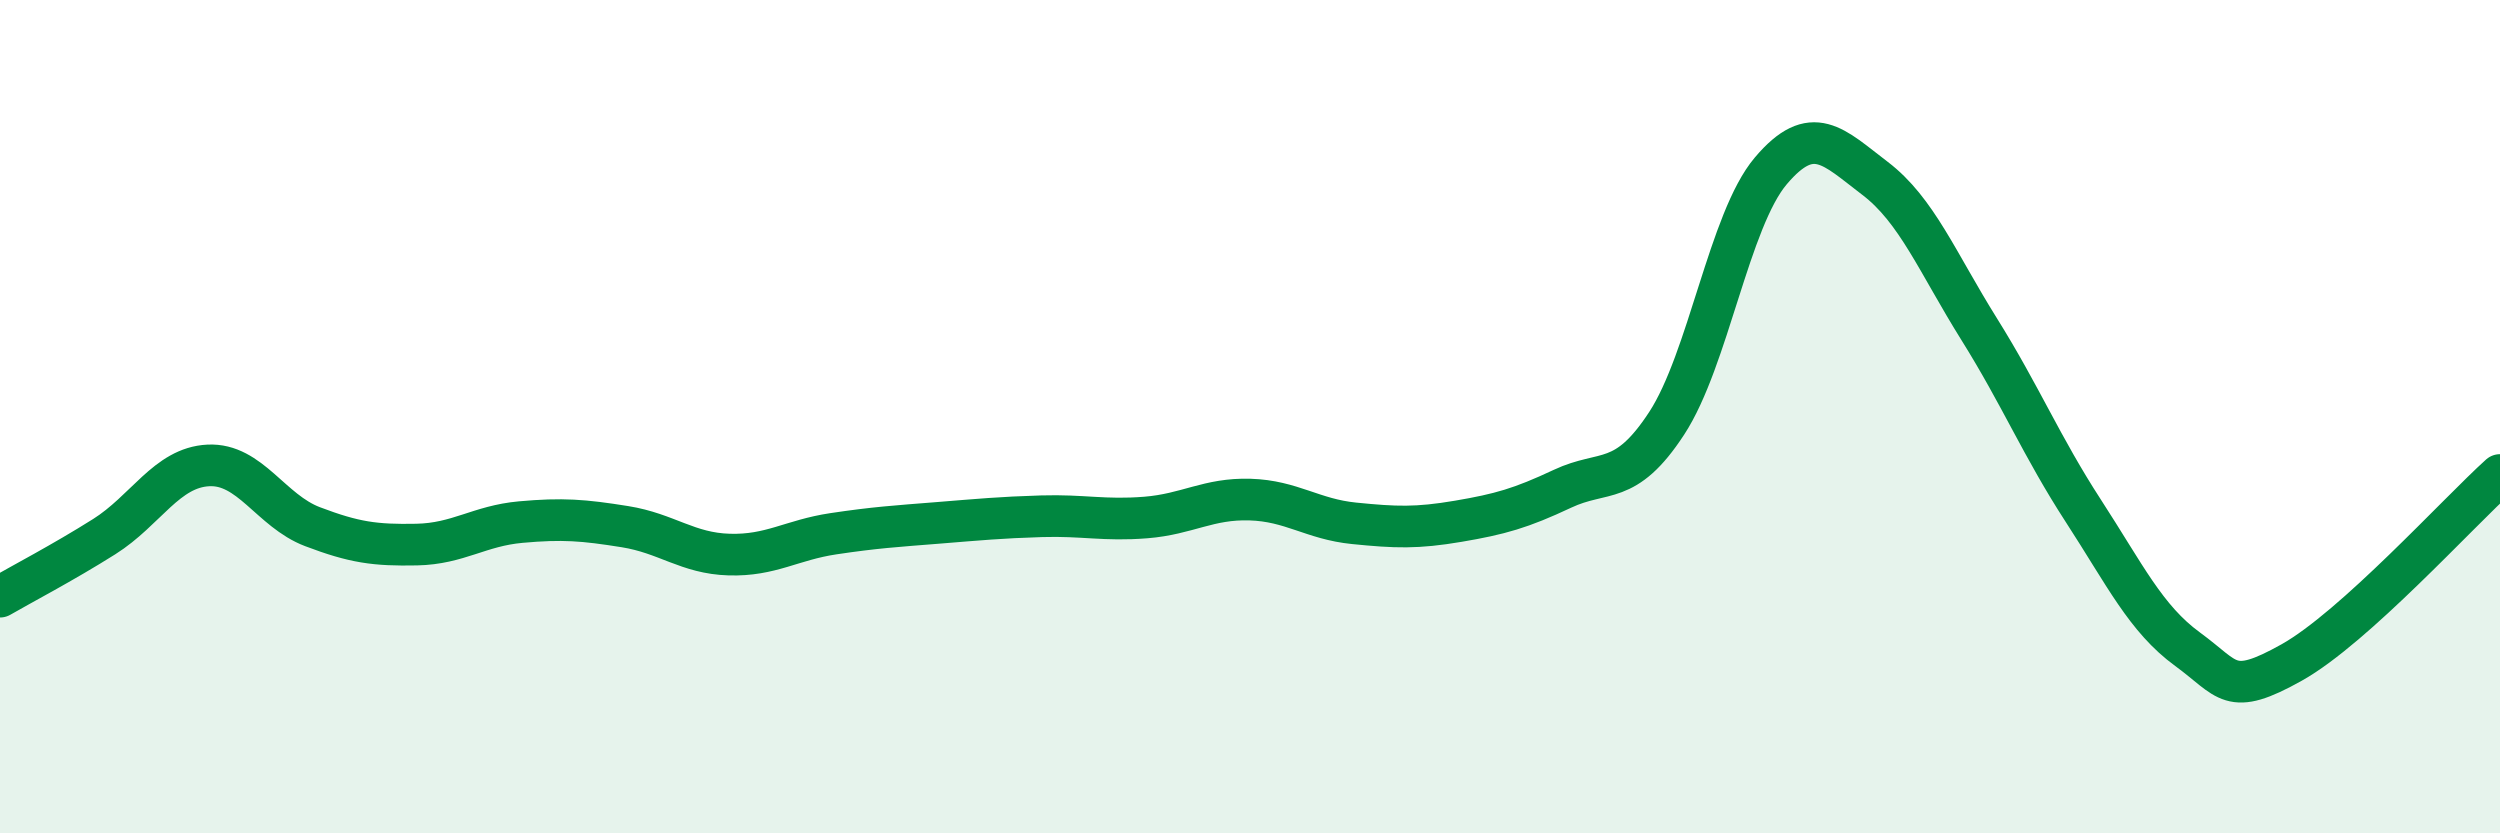
    <svg width="60" height="20" viewBox="0 0 60 20" xmlns="http://www.w3.org/2000/svg">
      <path
        d="M 0,14.32 C 0.5,14.03 1.5,13.51 2.5,12.88 C 3.5,12.25 4,11.22 5,11.17 C 6,11.12 6.5,12.26 7.5,12.64 C 8.5,13.02 9,13.09 10,13.07 C 11,13.05 11.5,12.62 12.5,12.53 C 13.5,12.44 14,12.48 15,12.64 C 16,12.8 16.5,13.28 17.5,13.31 C 18.5,13.34 19,12.96 20,12.81 C 21,12.66 21.5,12.63 22.5,12.55 C 23.5,12.47 24,12.42 25,12.39 C 26,12.36 26.5,12.5 27.5,12.42 C 28.5,12.34 29,11.96 30,11.99 C 31,12.02 31.5,12.46 32.5,12.56 C 33.5,12.66 34,12.68 35,12.51 C 36,12.34 36.5,12.2 37.5,11.73 C 38.5,11.26 39,11.69 40,10.16 C 41,8.63 41.5,5.28 42.5,4.1 C 43.5,2.92 44,3.52 45,4.28 C 46,5.04 46.5,6.3 47.5,7.9 C 48.5,9.5 49,10.72 50,12.26 C 51,13.8 51.5,14.85 52.5,15.58 C 53.5,16.31 53.5,16.74 55,15.9 C 56.5,15.06 59,12.3 60,11.4L60 20L0 20Z"
        fill="#008740"
        opacity="0.1"
        stroke-linecap="round"
        stroke-linejoin="round"
      />
      <path
        d="M 0,14.32 C 0.5,14.03 1.5,13.51 2.5,12.88 C 3.5,12.25 4,11.22 5,11.17 C 6,11.12 6.5,12.26 7.5,12.64 C 8.5,13.02 9,13.09 10,13.07 C 11,13.05 11.5,12.62 12.5,12.53 C 13.5,12.44 14,12.48 15,12.64 C 16,12.8 16.5,13.28 17.5,13.31 C 18.5,13.34 19,12.96 20,12.81 C 21,12.66 21.5,12.63 22.5,12.55 C 23.5,12.47 24,12.42 25,12.39 C 26,12.36 26.5,12.5 27.5,12.42 C 28.5,12.34 29,11.96 30,11.99 C 31,12.02 31.5,12.46 32.5,12.56 C 33.5,12.66 34,12.68 35,12.51 C 36,12.34 36.5,12.2 37.5,11.73 C 38.5,11.26 39,11.69 40,10.16 C 41,8.63 41.5,5.28 42.5,4.1 C 43.5,2.92 44,3.52 45,4.28 C 46,5.04 46.5,6.3 47.5,7.9 C 48.5,9.5 49,10.72 50,12.26 C 51,13.8 51.5,14.85 52.5,15.58 C 53.5,16.31 53.5,16.74 55,15.9 C 56.5,15.06 59,12.3 60,11.4"
        stroke="#008740"
        stroke-width="1"
        fill="none"
        stroke-linecap="round"
        stroke-linejoin="round"
      />
    </svg>
  